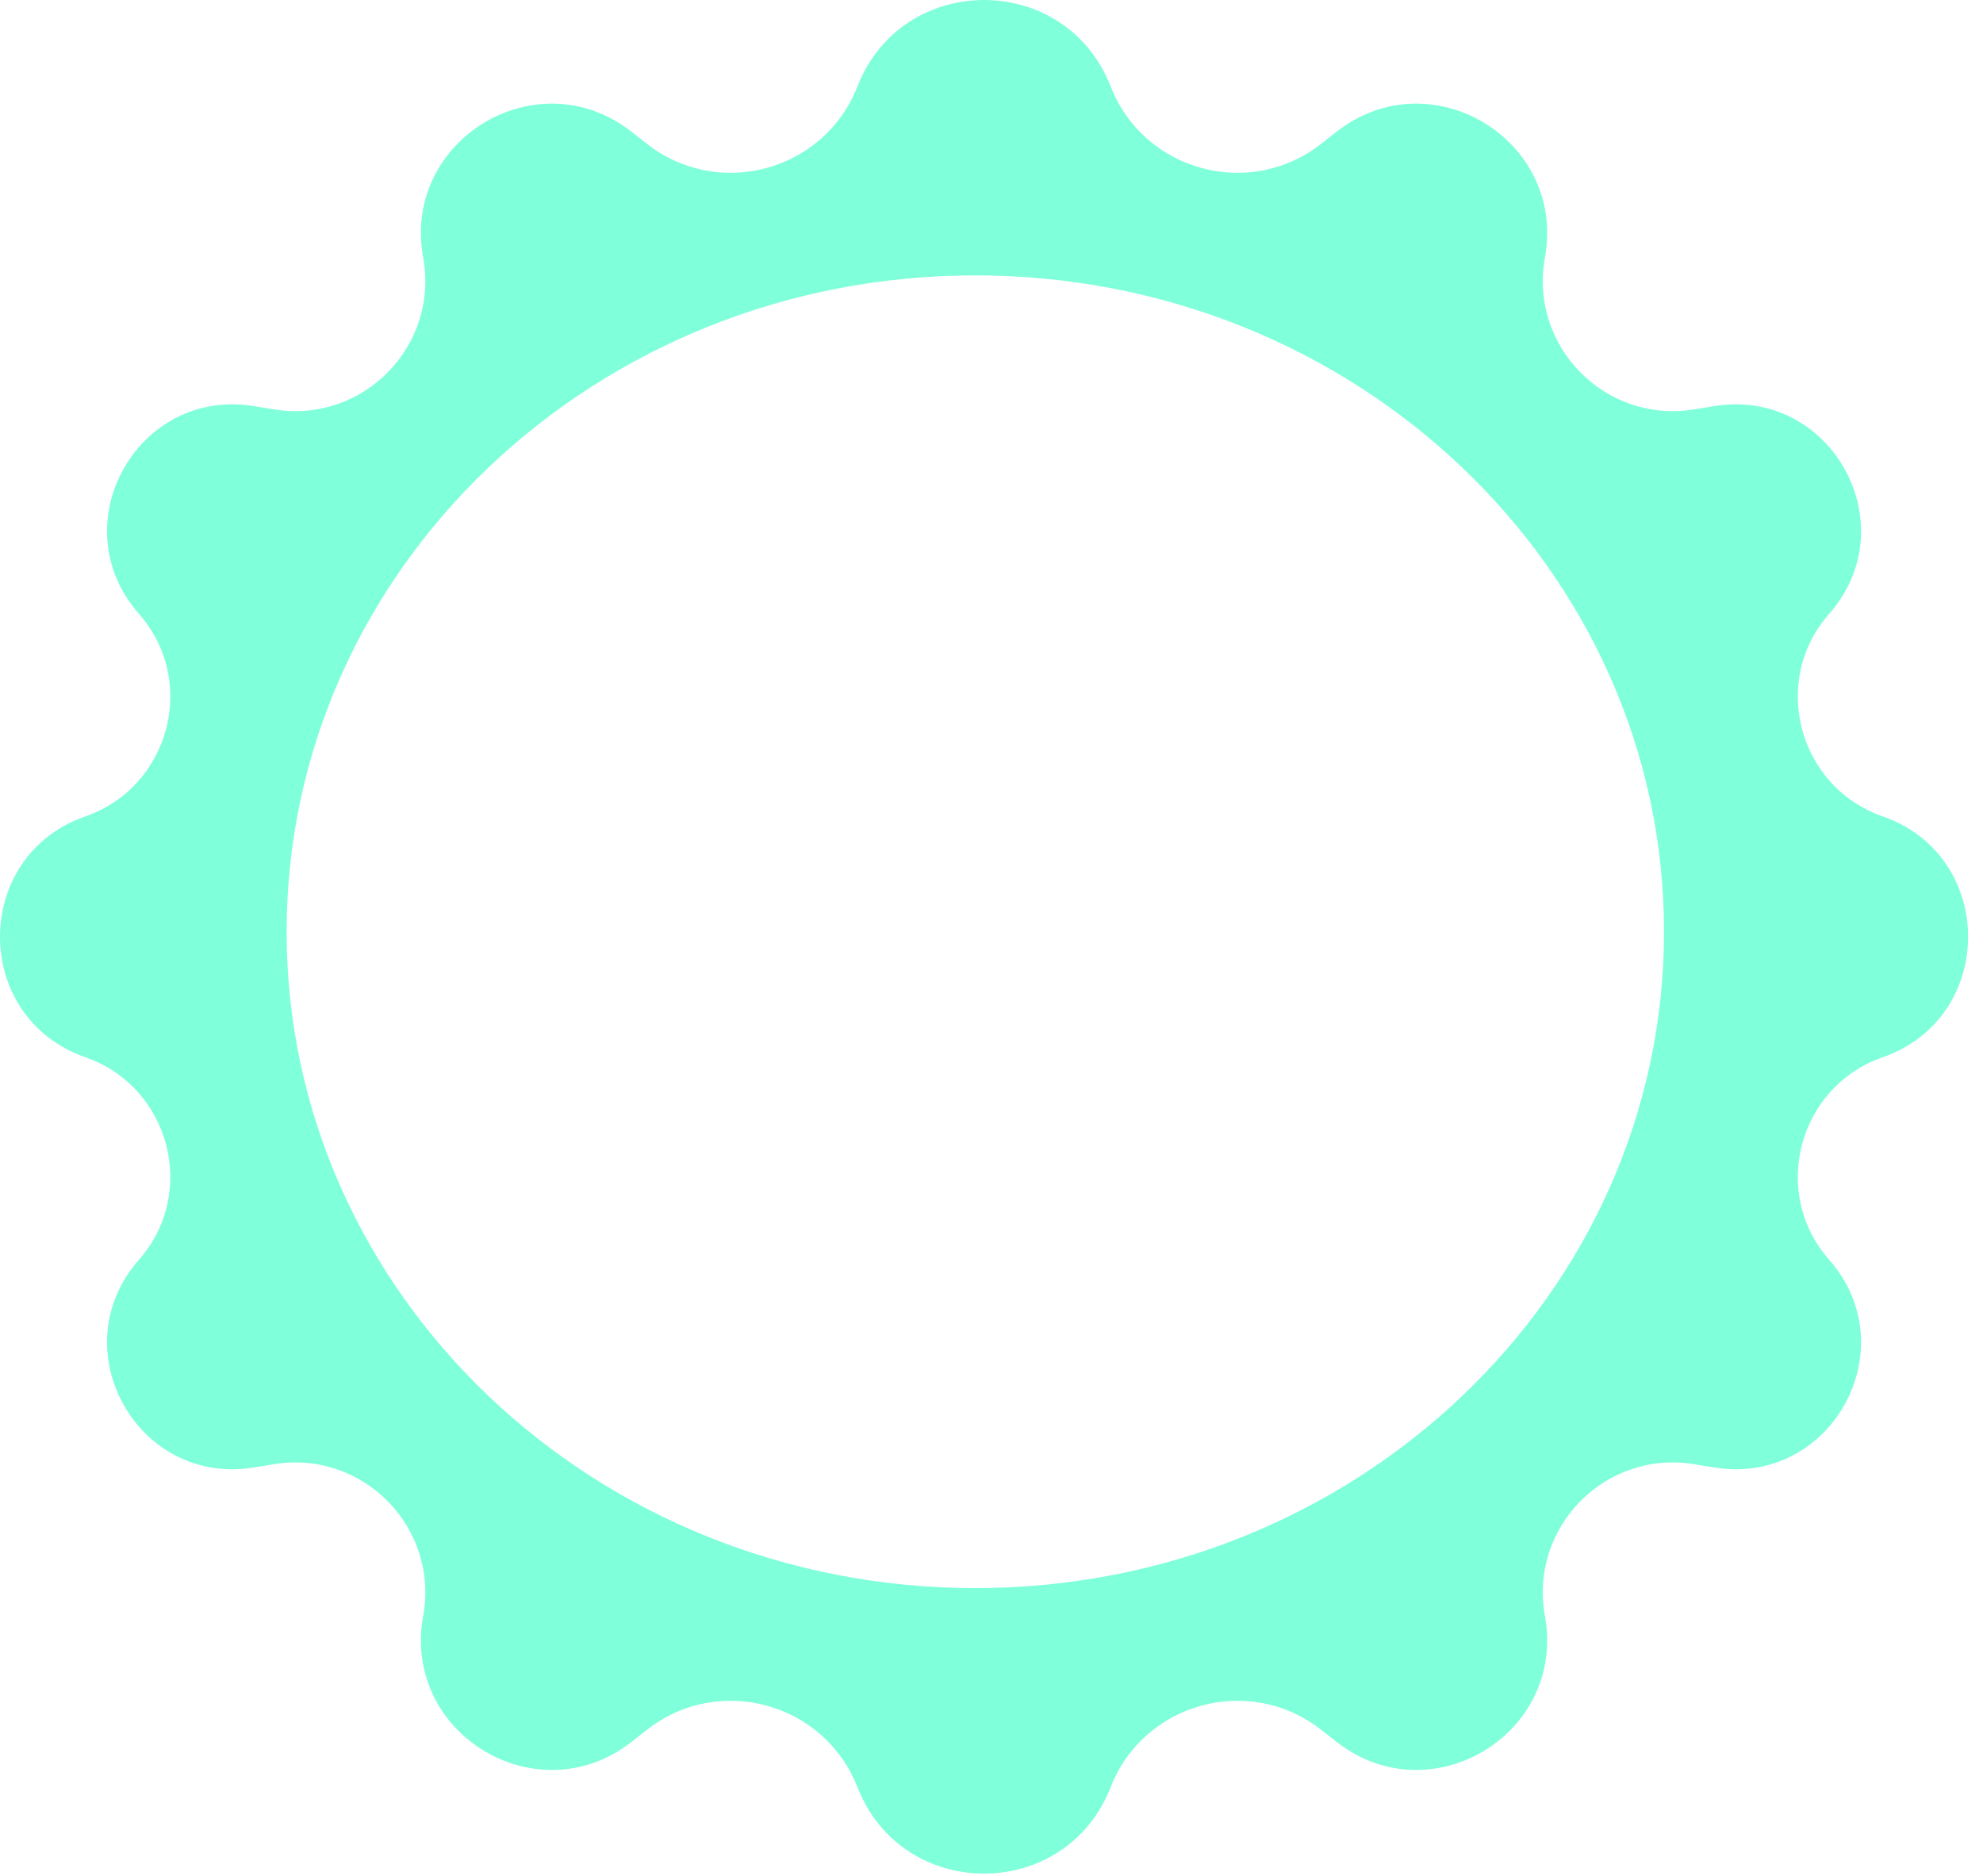 <?xml version="1.0" encoding="UTF-8"?> <svg xmlns="http://www.w3.org/2000/svg" width="111" height="105" viewBox="0 0 111 105" fill="none"> <path fill-rule="evenodd" clip-rule="evenodd" d="M4.775 45.697C-1.592 47.914 -1.592 56.958 4.775 59.176C9.507 60.824 11.089 66.753 7.777 70.513C3.399 75.481 7.66 83.199 14.197 82.142L15.352 81.955C20.319 81.152 24.587 85.504 23.687 90.455C22.488 97.051 30.079 101.631 35.356 97.495L36.215 96.822C40.228 93.677 46.137 95.29 47.996 100.037C50.521 106.484 59.645 106.484 62.169 100.037C64.028 95.29 69.938 93.677 73.951 96.822L74.81 97.495C80.086 101.631 87.678 97.051 86.479 90.455C85.579 85.504 89.847 81.152 94.814 81.955L95.969 82.142C102.506 83.199 106.767 75.481 102.389 70.513C99.076 66.753 100.659 60.824 105.391 59.176C111.758 56.958 111.758 47.914 105.391 45.697C100.659 44.048 99.076 38.12 102.389 34.359C106.767 29.391 102.506 21.673 95.969 22.73L94.814 22.917C89.847 23.72 85.579 19.368 86.479 14.418C87.678 7.821 80.087 3.241 74.81 7.377L73.951 8.05C69.938 11.195 64.028 9.583 62.169 4.835C59.645 -1.612 50.521 -1.612 47.996 4.835C46.137 9.583 40.228 11.195 36.215 8.05L35.356 7.377C30.079 3.241 22.488 7.821 23.687 14.418C24.587 19.368 20.319 23.72 15.352 22.917L14.197 22.73C7.66 21.673 3.399 29.391 7.777 34.359C11.089 38.12 9.507 44.048 4.775 45.697ZM54.595 88.89C75.885 88.89 93.144 72.442 93.144 52.153C93.144 31.863 75.885 15.415 54.595 15.415C33.304 15.415 16.045 31.863 16.045 52.153C16.045 72.442 33.304 88.89 54.595 88.89Z" fill="#80FFDB"></path> </svg> 